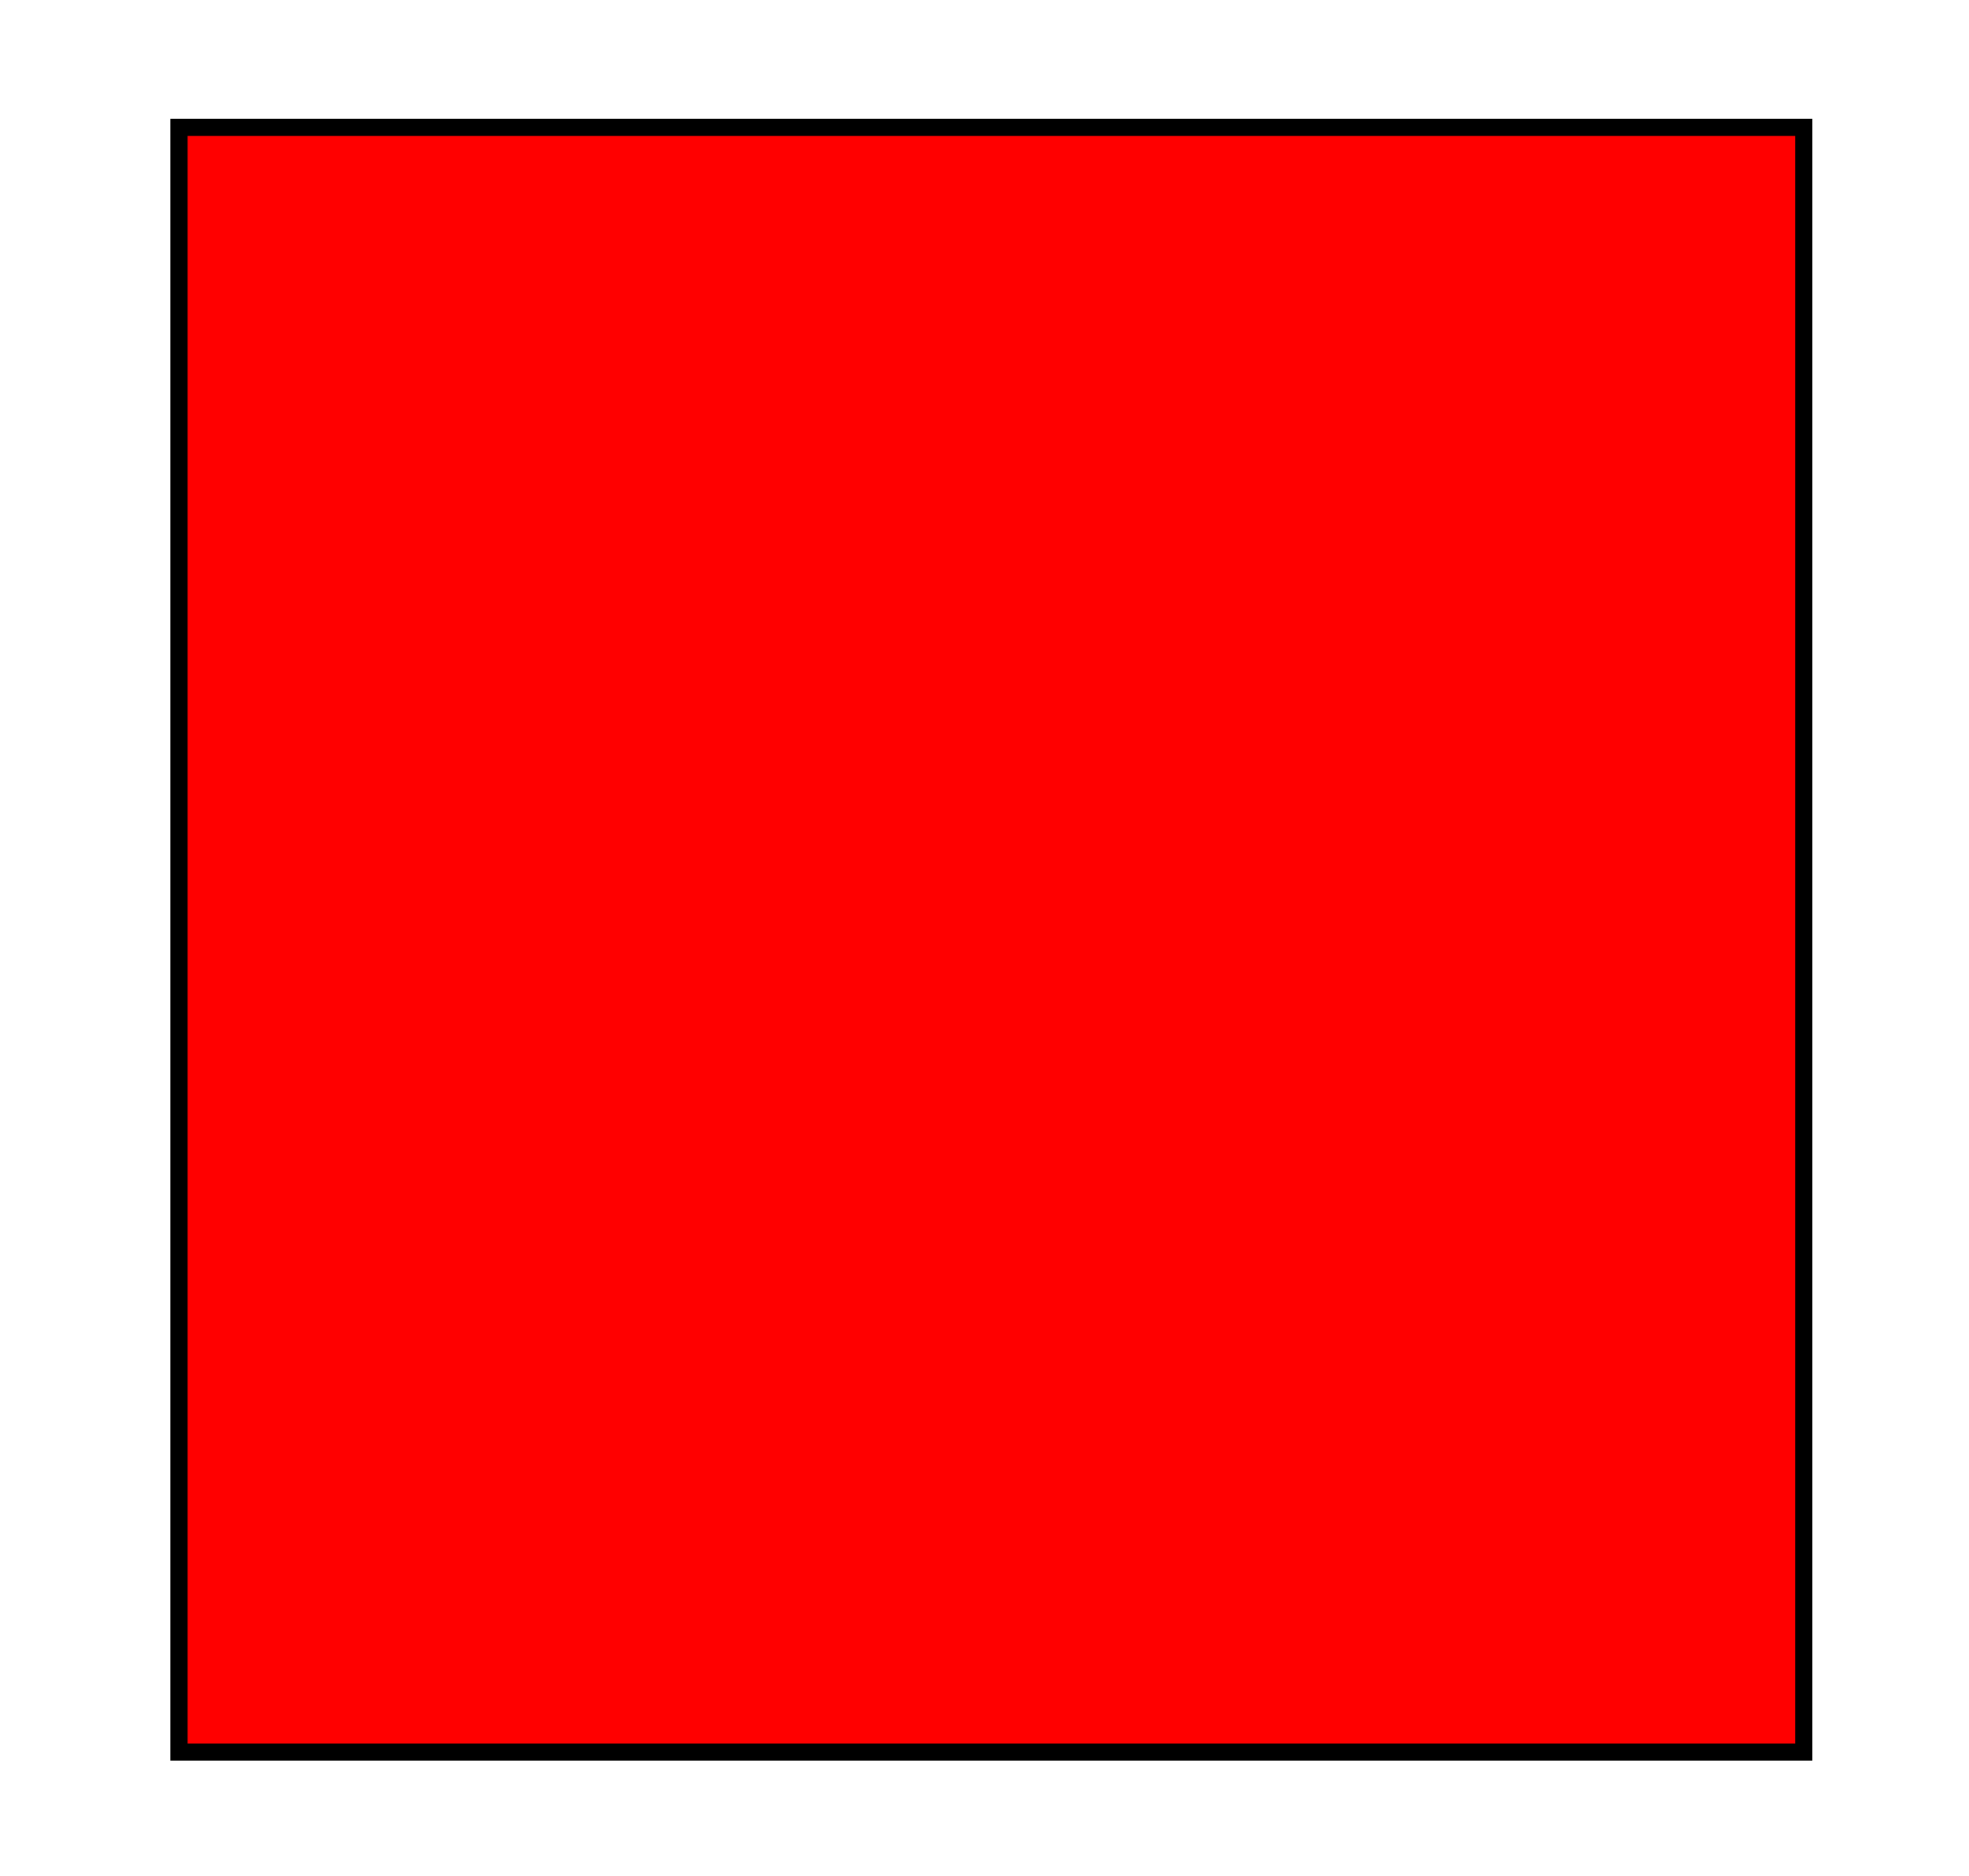 <?xml version="1.0" encoding="utf-8"?>
<!-- Generator: Adobe Illustrator 16.0.0, SVG Export Plug-In . SVG Version: 6.00 Build 0)  -->
<!DOCTYPE svg PUBLIC "-//W3C//DTD SVG 1.1//EN" "http://www.w3.org/Graphics/SVG/1.1/DTD/svg11.dtd">
<svg version="1.1" id="圖層_1" xmlns="http://www.w3.org/2000/svg" xmlns:xlink="http://www.w3.org/1999/xlink" x="0px" y="0px"
	 width="572px" height="545px" viewBox="0 0 572 545" enable-background="new 0 0 572 545" xml:space="preserve">
<rect x="52" y="37" fill="#FF0000" stroke="#000000" stroke-width="5" stroke-miterlimit="10" width="472" height="472"/>
</svg>
